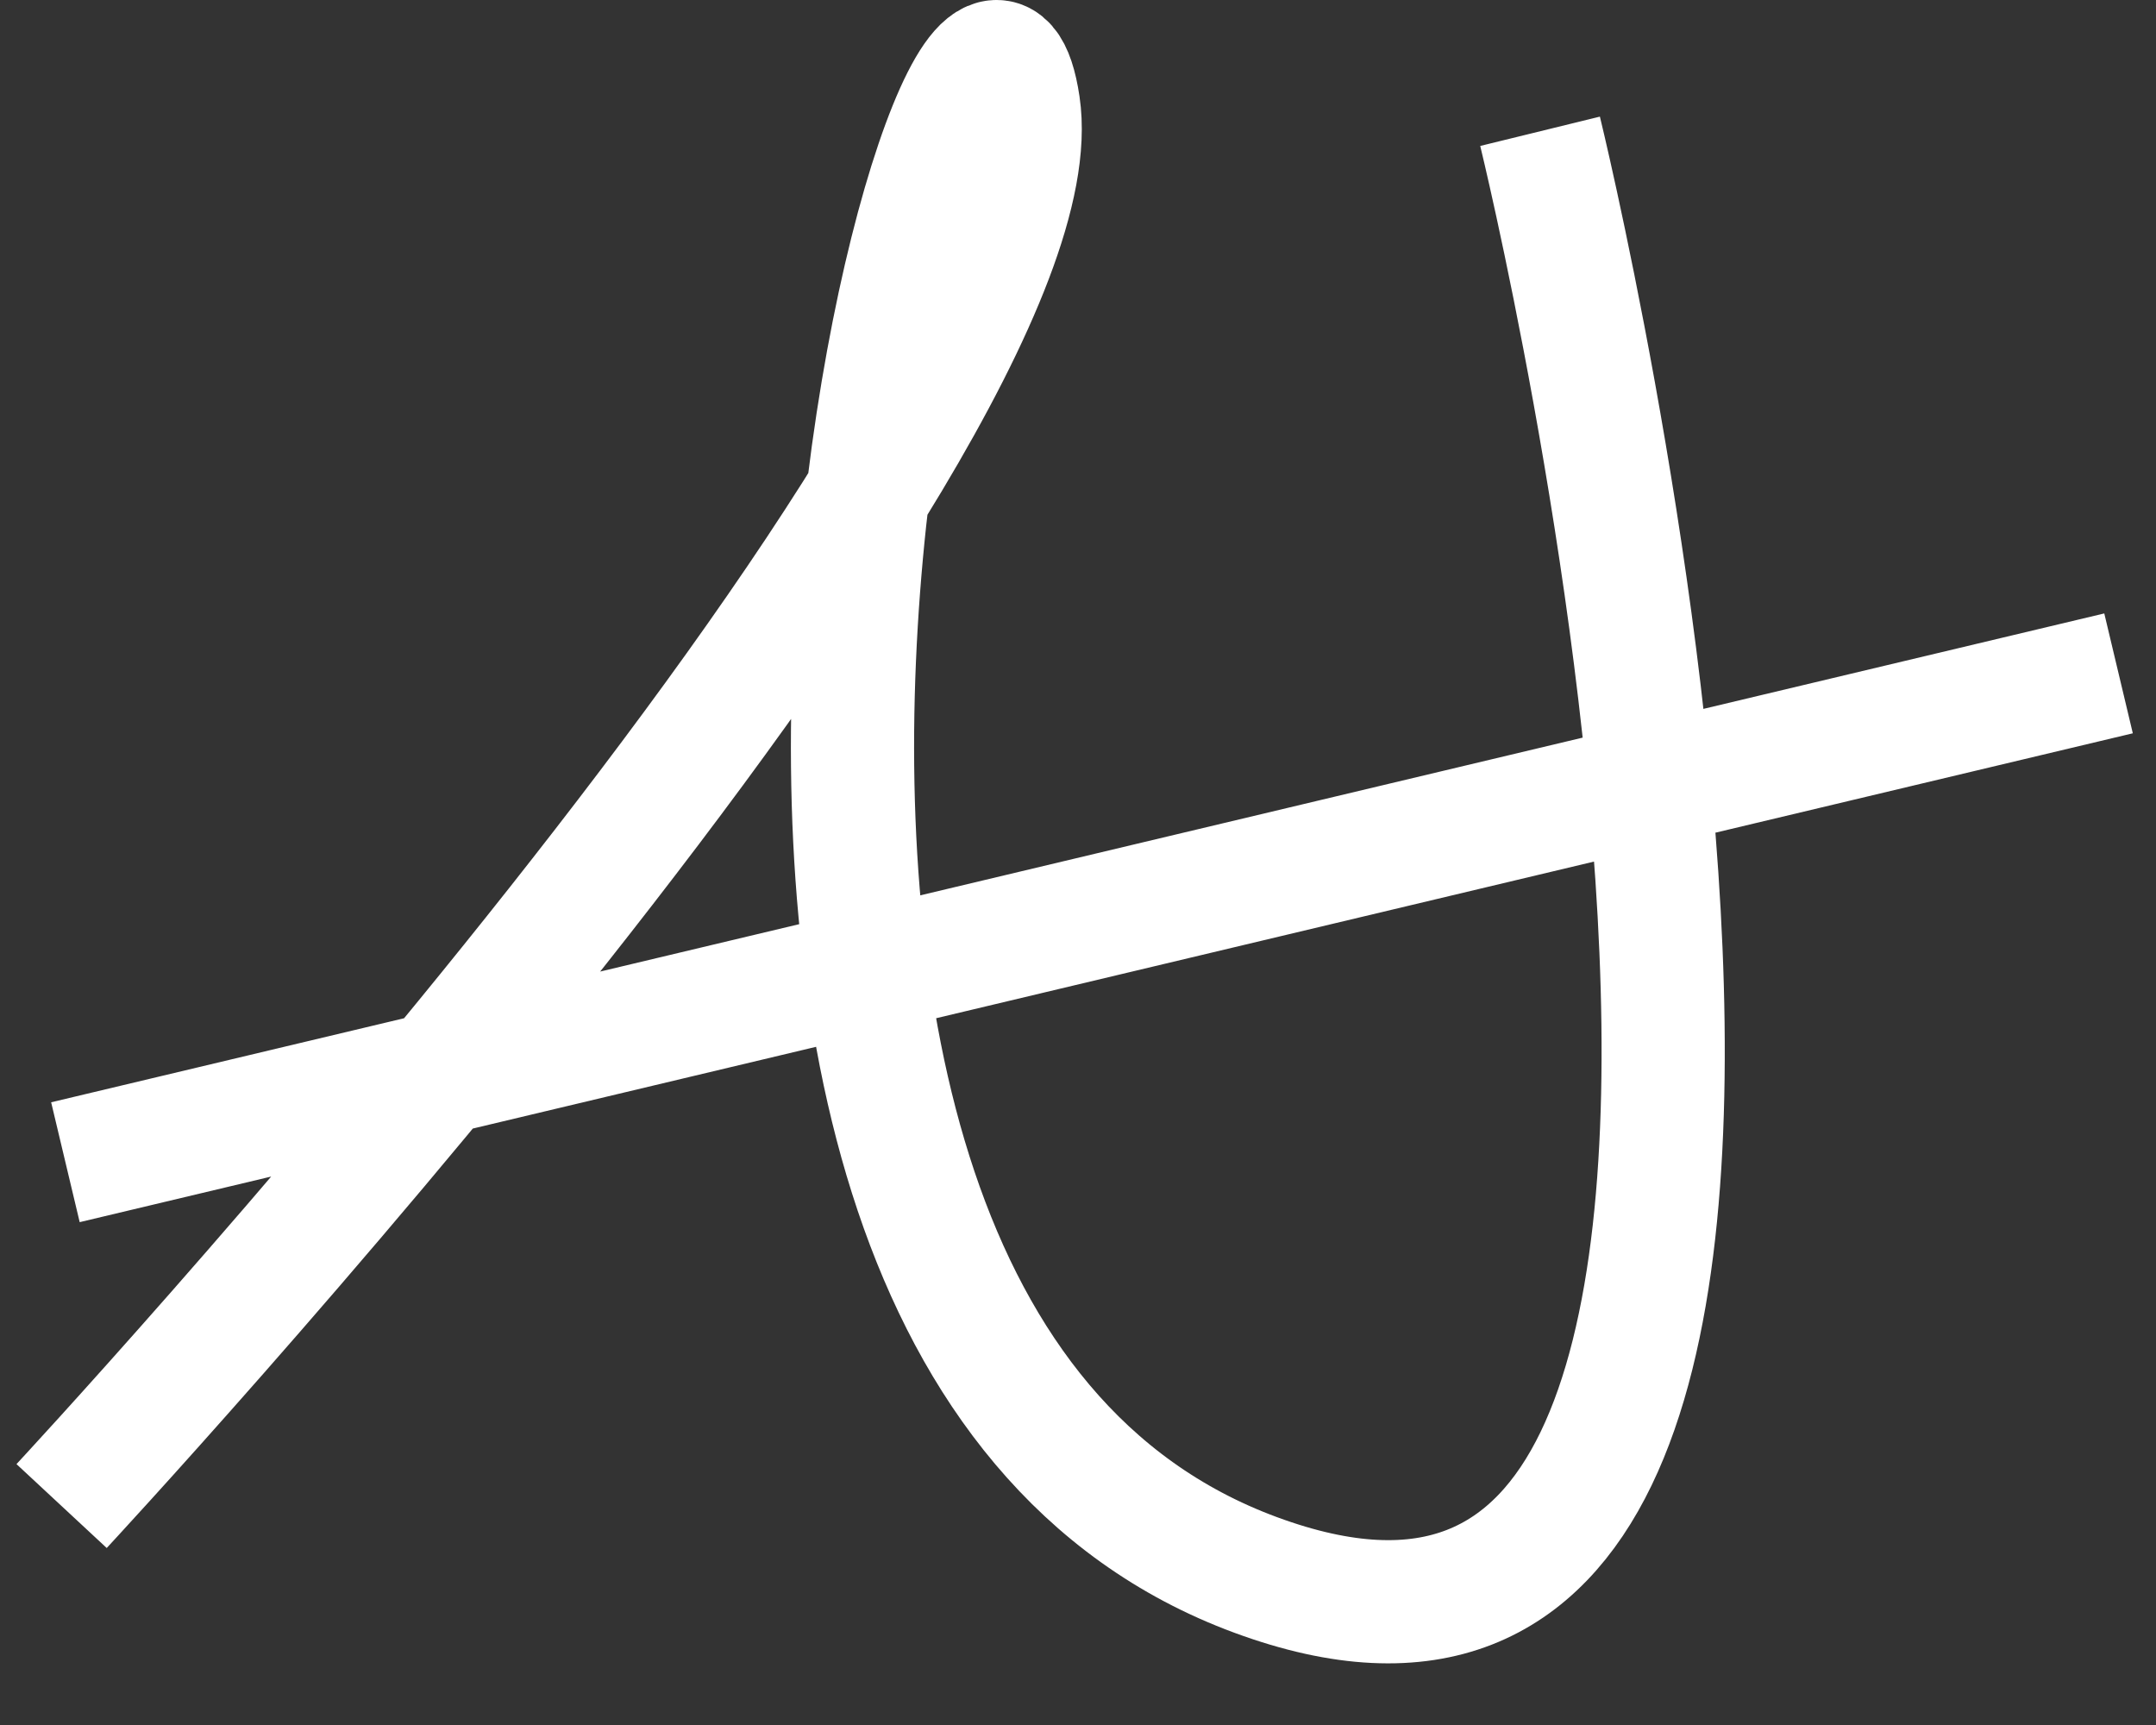 <svg width="35" height="28" fill="none" xmlns="http://www.w3.org/2000/svg"><rect width="100%" height="100%" fill="#333333" stroke="none"/><path d="M1 24.446S17.309 6.902 16.535 1.71C15.76-3.482 9 21.364 20.386 25.565c11.387 4.201 4.615-23.434 4.615-23.434M1.062 18.865l33.33-7.935" stroke="#fff" stroke-width="2" stroke-miterlimit="10"/></svg>